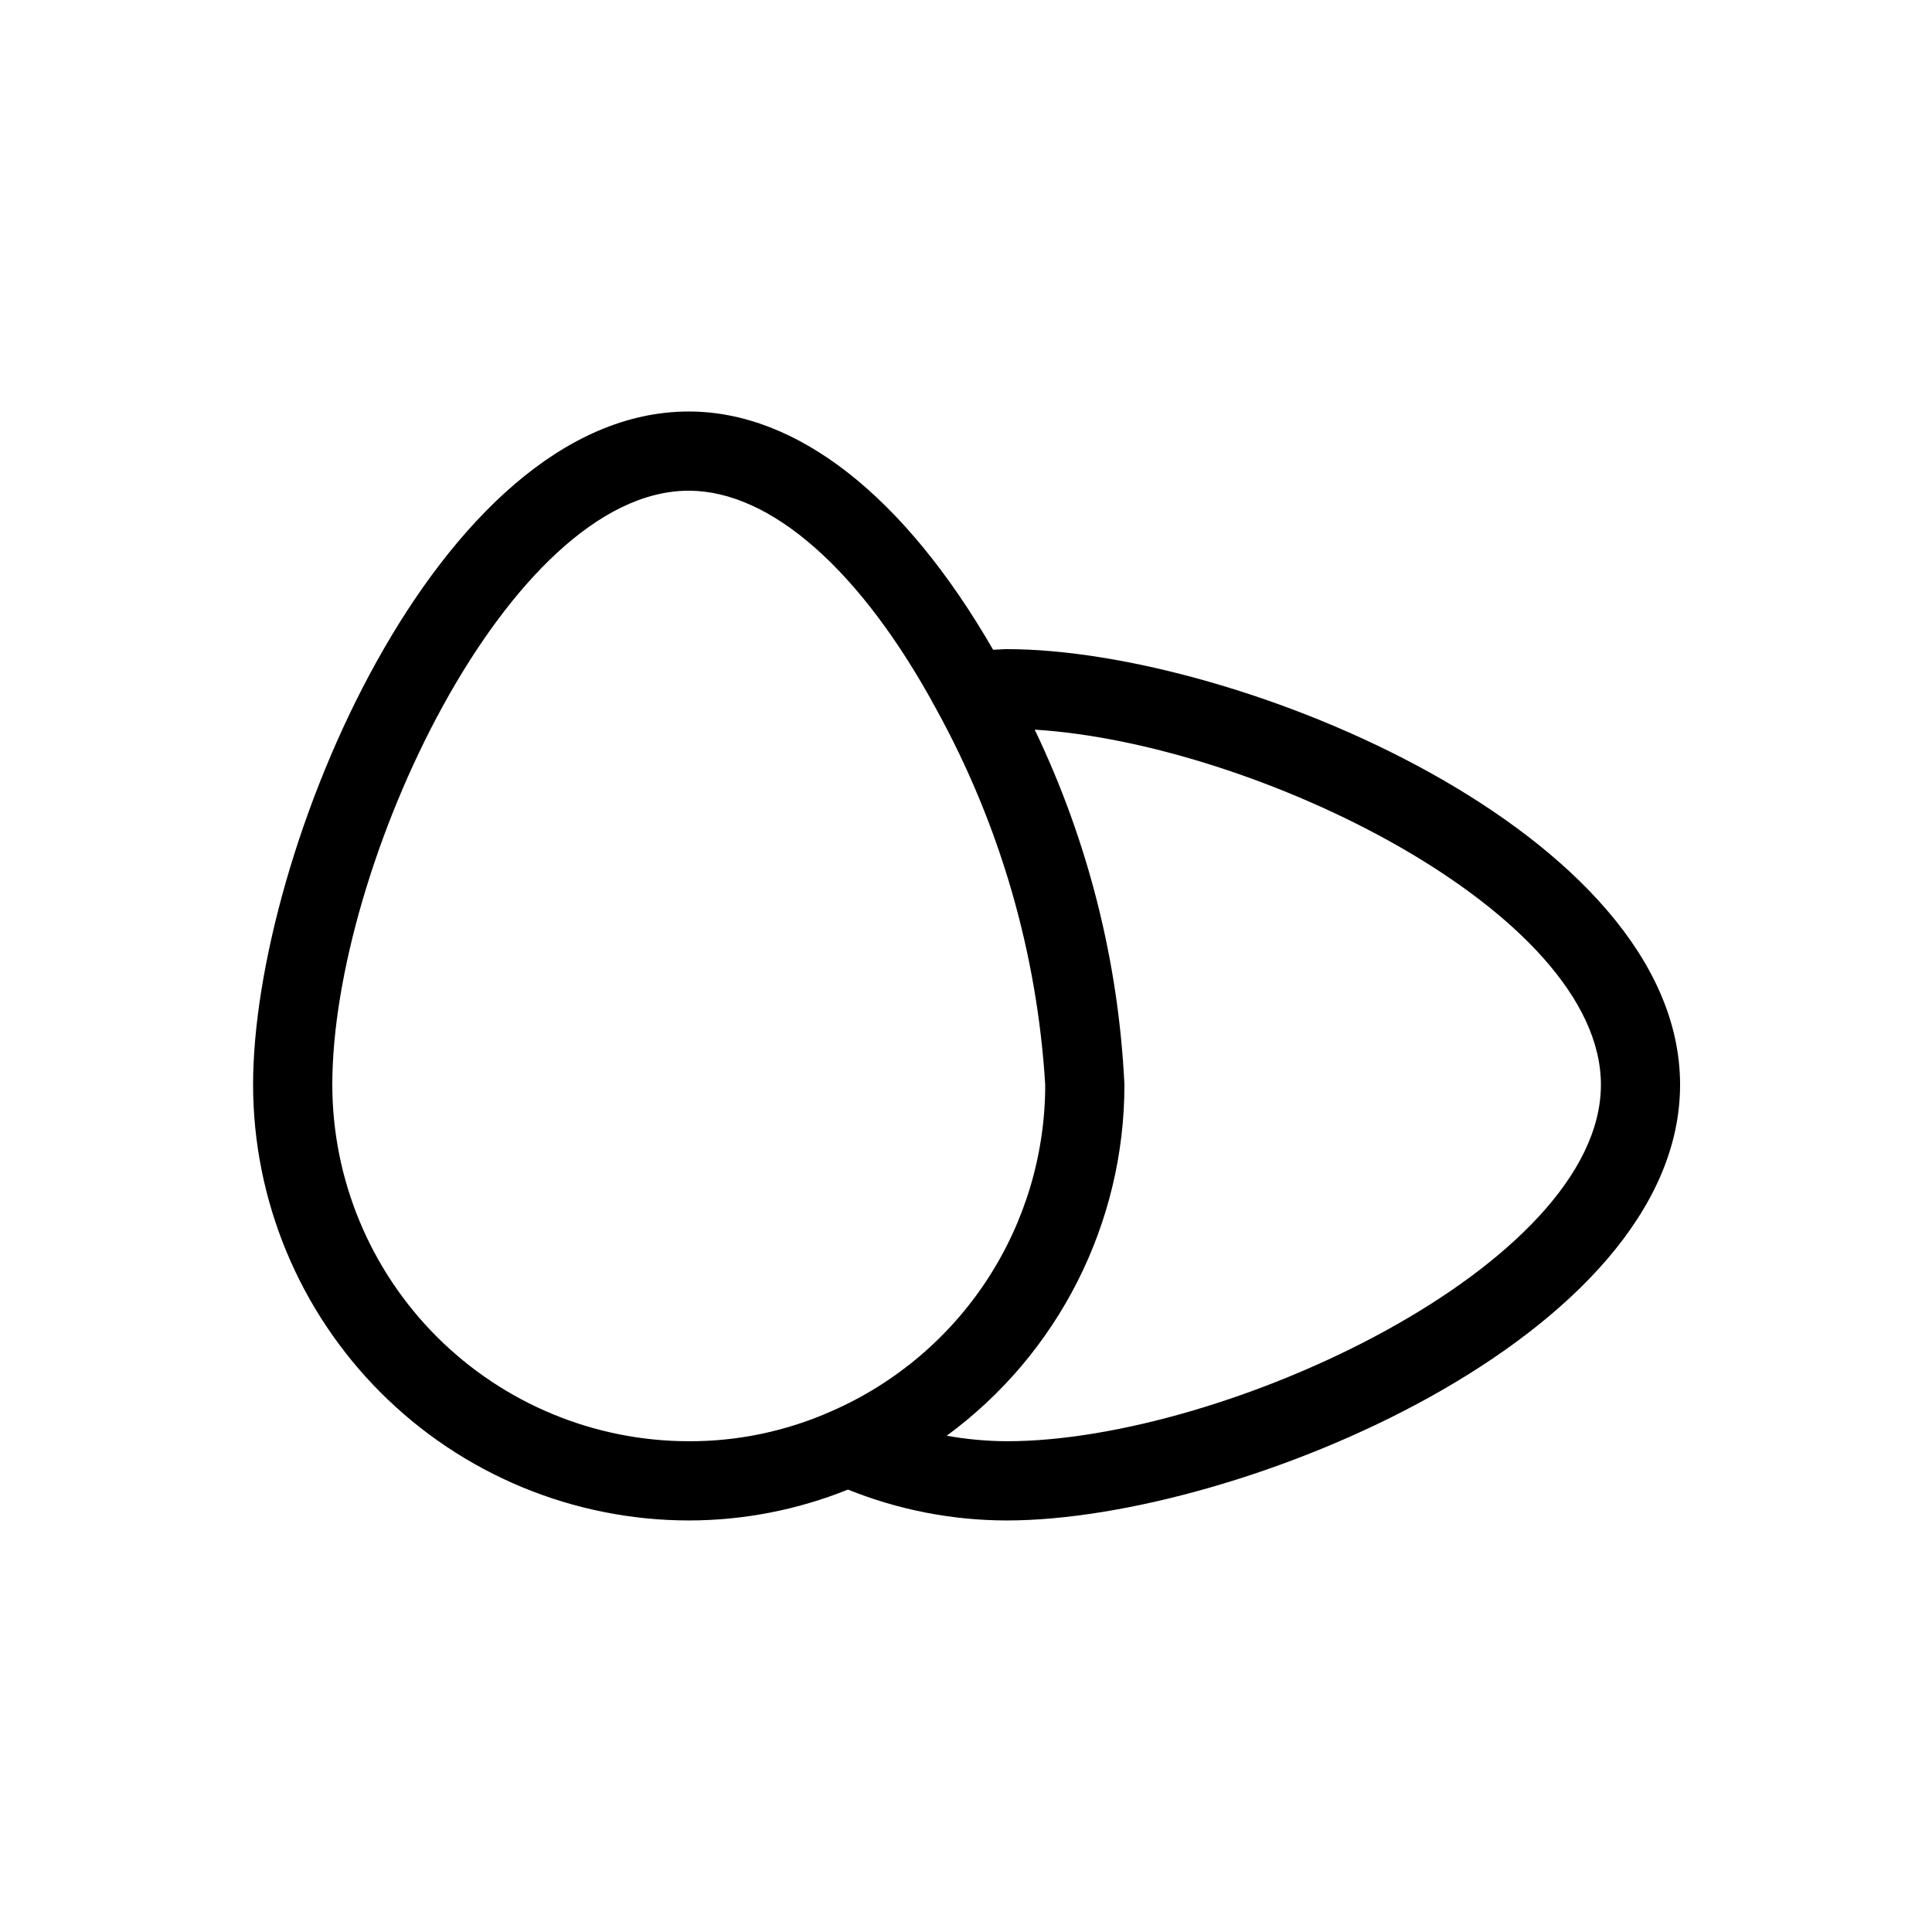 <?xml version="1.0" encoding="UTF-8"?>
<!-- Uploaded to: ICON Repo, www.iconrepo.com, Generator: ICON Repo Mixer Tools -->
<svg fill="#000000" width="800px" height="800px" version="1.1" viewBox="144 144 512 512" xmlns="http://www.w3.org/2000/svg">
 <path d="m410.81 316.03c-1.207 0-2.402 0.133-3.621 0.164-23.453-40.645-51.895-63.141-80.66-63.141-66.703 0-115.46 117.35-115.46 178.43 0.035 30.609 12.211 59.957 33.855 81.602 21.645 21.645 50.992 33.82 81.602 33.852 14.457-0.004 28.781-2.785 42.191-8.184 13.379 5.394 27.668 8.172 42.09 8.184 61.078 0 178.43-48.754 178.43-115.46 0-66.699-117.35-115.45-178.43-115.45zm-46.371 201.91c-11.93 5.32-24.852 8.051-37.91 8.004-25.047-0.027-49.059-9.988-66.766-27.695-17.711-17.711-27.672-41.723-27.699-66.766 0-57.824 46.68-157.44 94.465-157.44 21.766 0 45.676 21.105 65.59 57.871l0.055 0.109c16.848 30.609 26.691 64.582 28.82 99.461 0 18.348-5.348 36.301-15.395 51.656-10.043 15.355-24.348 27.449-41.16 34.801zm46.371 8.004c-5.336-0.031-10.66-0.523-15.918-1.461 29.609-21.738 47.098-56.273 47.094-93-1.555-32.648-9.641-64.648-23.777-94.117 58.512 3.59 150.05 48.281 150.05 94.113-0.004 47.789-99.613 94.465-157.45 94.465z"/>
</svg>
